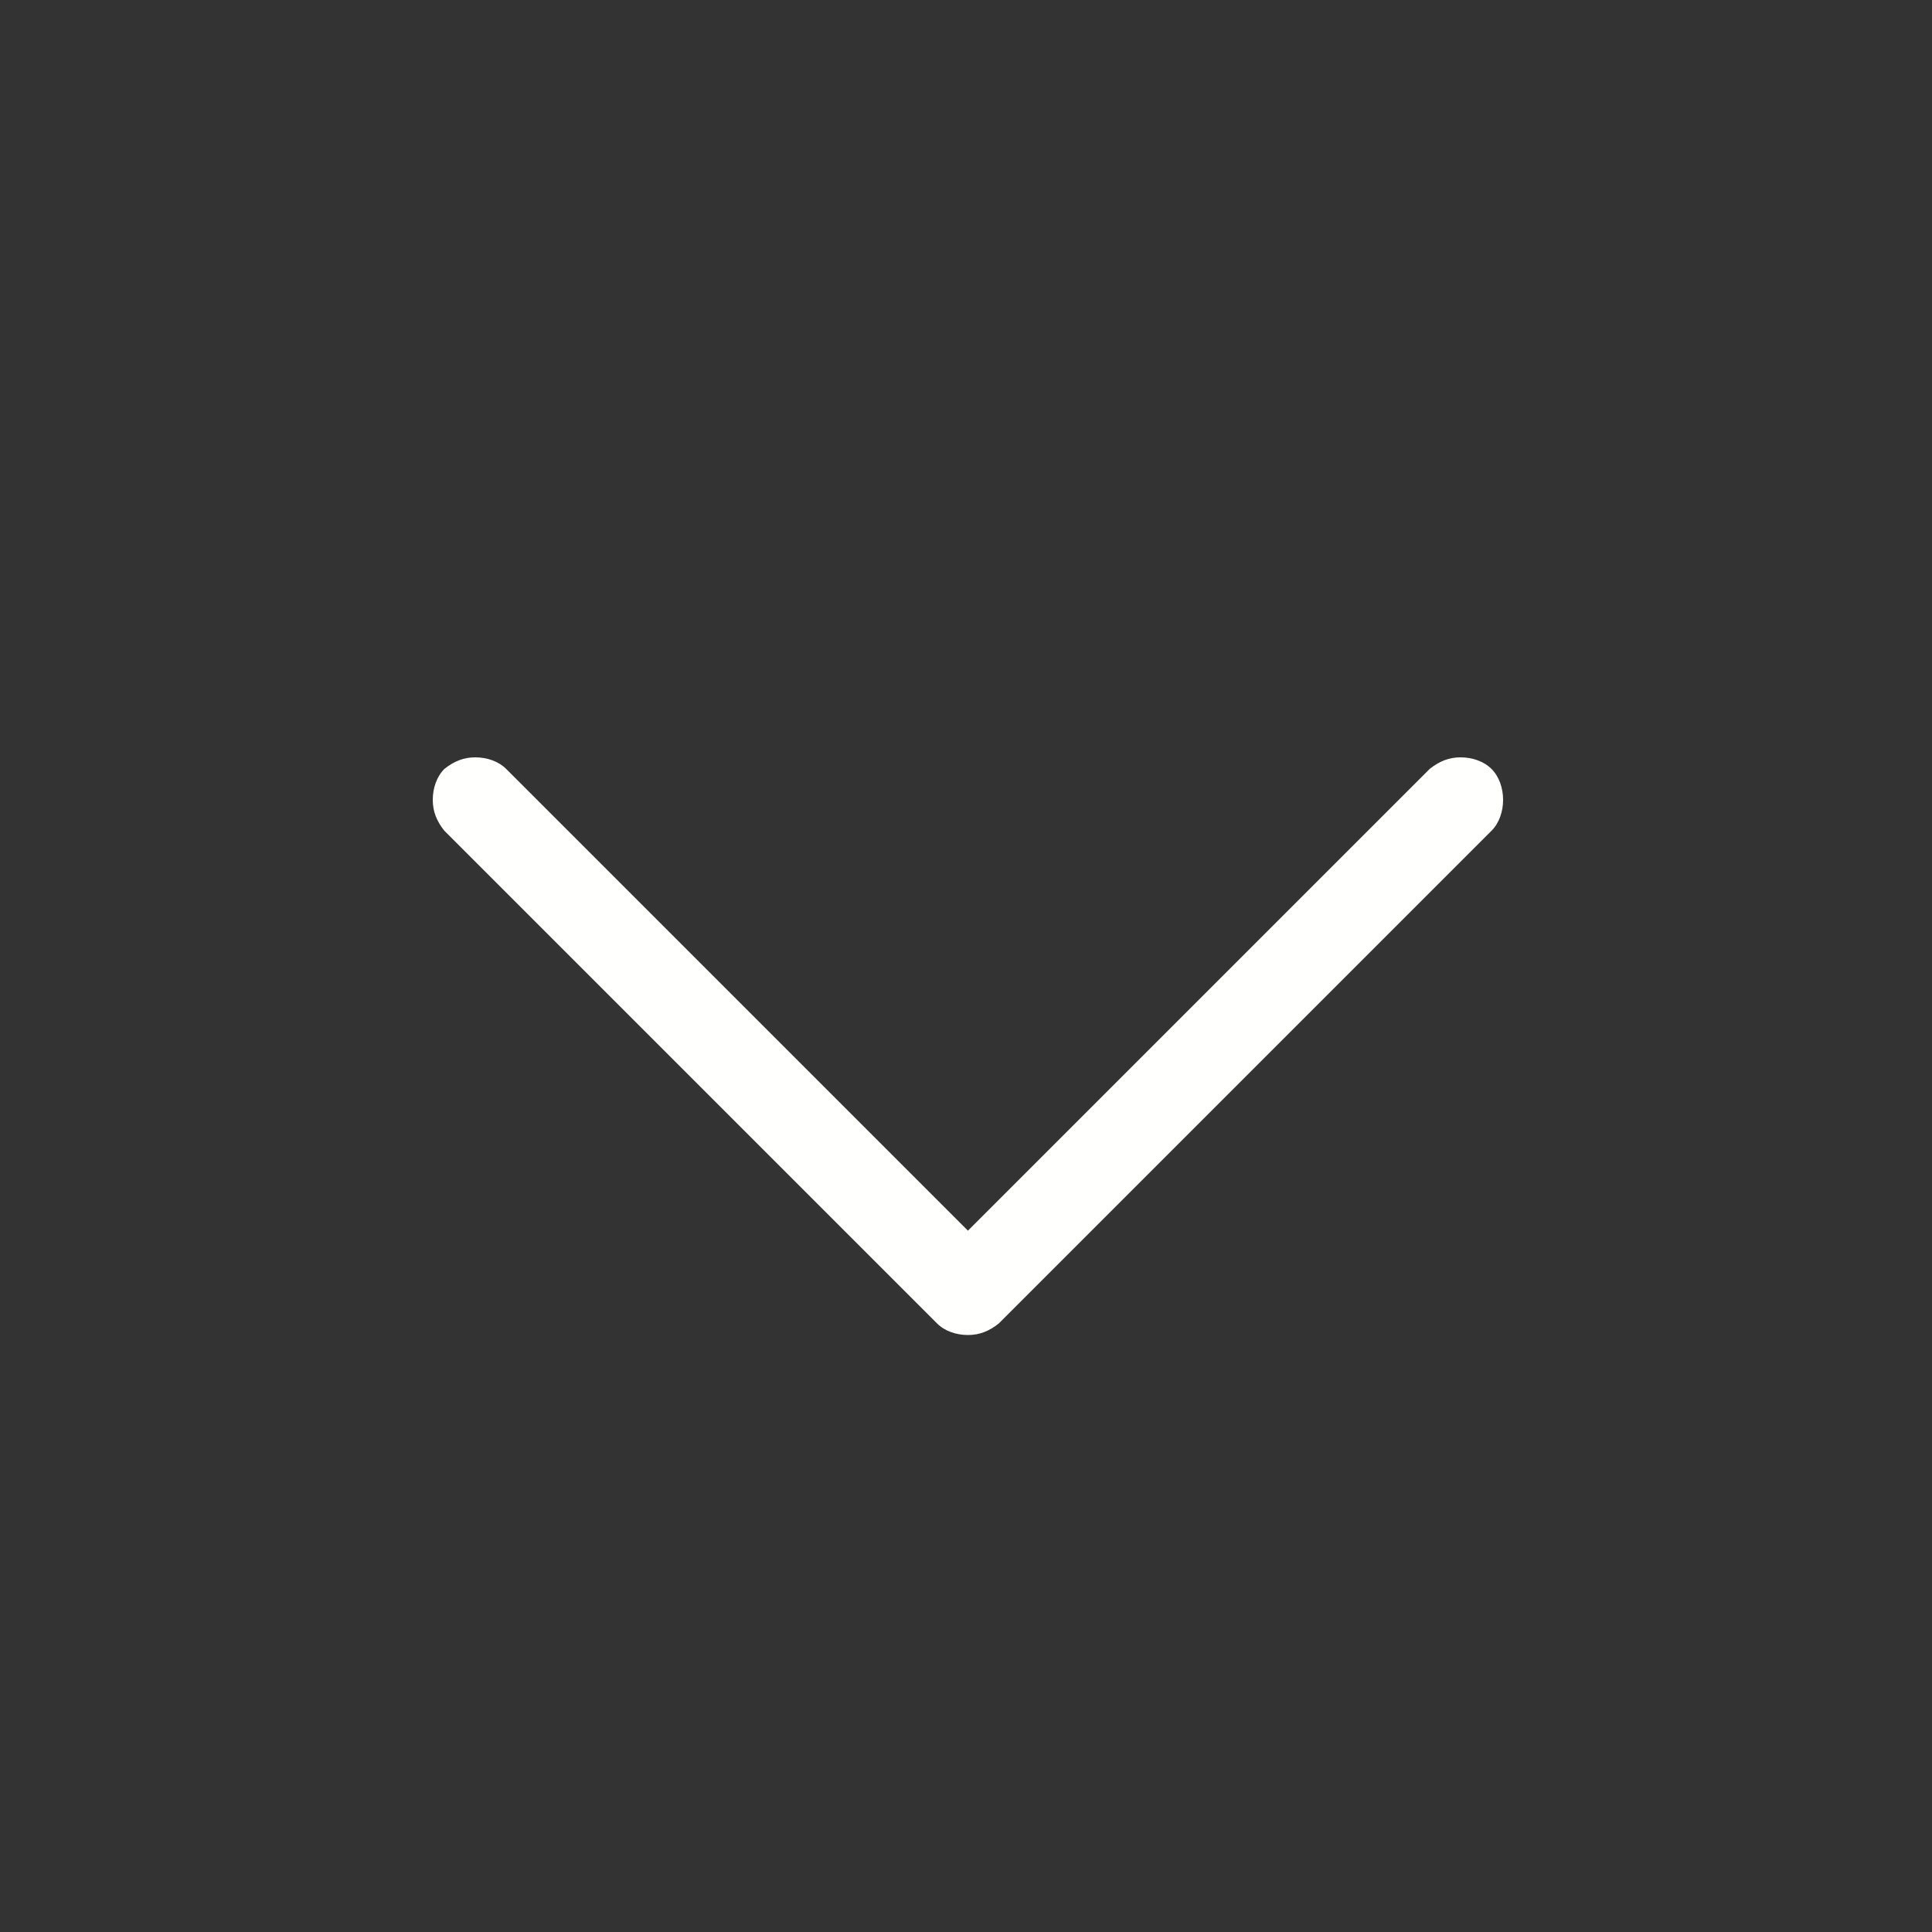 <?xml version="1.0" encoding="utf-8"?>
<svg xmlns="http://www.w3.org/2000/svg" xmlns:xlink="http://www.w3.org/1999/xlink" viewBox="0 0 100 100" ><rect x="0" y="0" width="100" height="100" fill="#333333" stroke="none"/><path fill="transparent" d="M88.7,100H11.3C5,100,0,95,0,88.7V11.3C0,5,5,0,11.3,0h77.5C95,0,100,5,100,11.3v77.5C100,95,95,100,88.7,100z"/><circle fill="transparent" cx="50" cy="50" r="50"/><path fill="#fffffe" d="M77.2,39.8c-0.4-0.4-1-0.6-1.6-0.6s-1.1,0.2-1.6,0.6L50.1,63.7L26.2,39.8c-0.4-0.4-1-0.6-1.6-0.6c-0.6,0-1.1,0.2-1.6,0.6c-0.4,0.4-0.6,1-0.6,1.6s0.2,1.1,0.6,1.6l25.5,25.5c0.4,0.4,1,0.6,1.6,0.6s1.1-0.2,1.6-0.6l25.5-25.5c0.4-0.4,0.6-1,0.6-1.6C77.8,40.8,77.6,40.2,77.2,39.8z"/></svg>